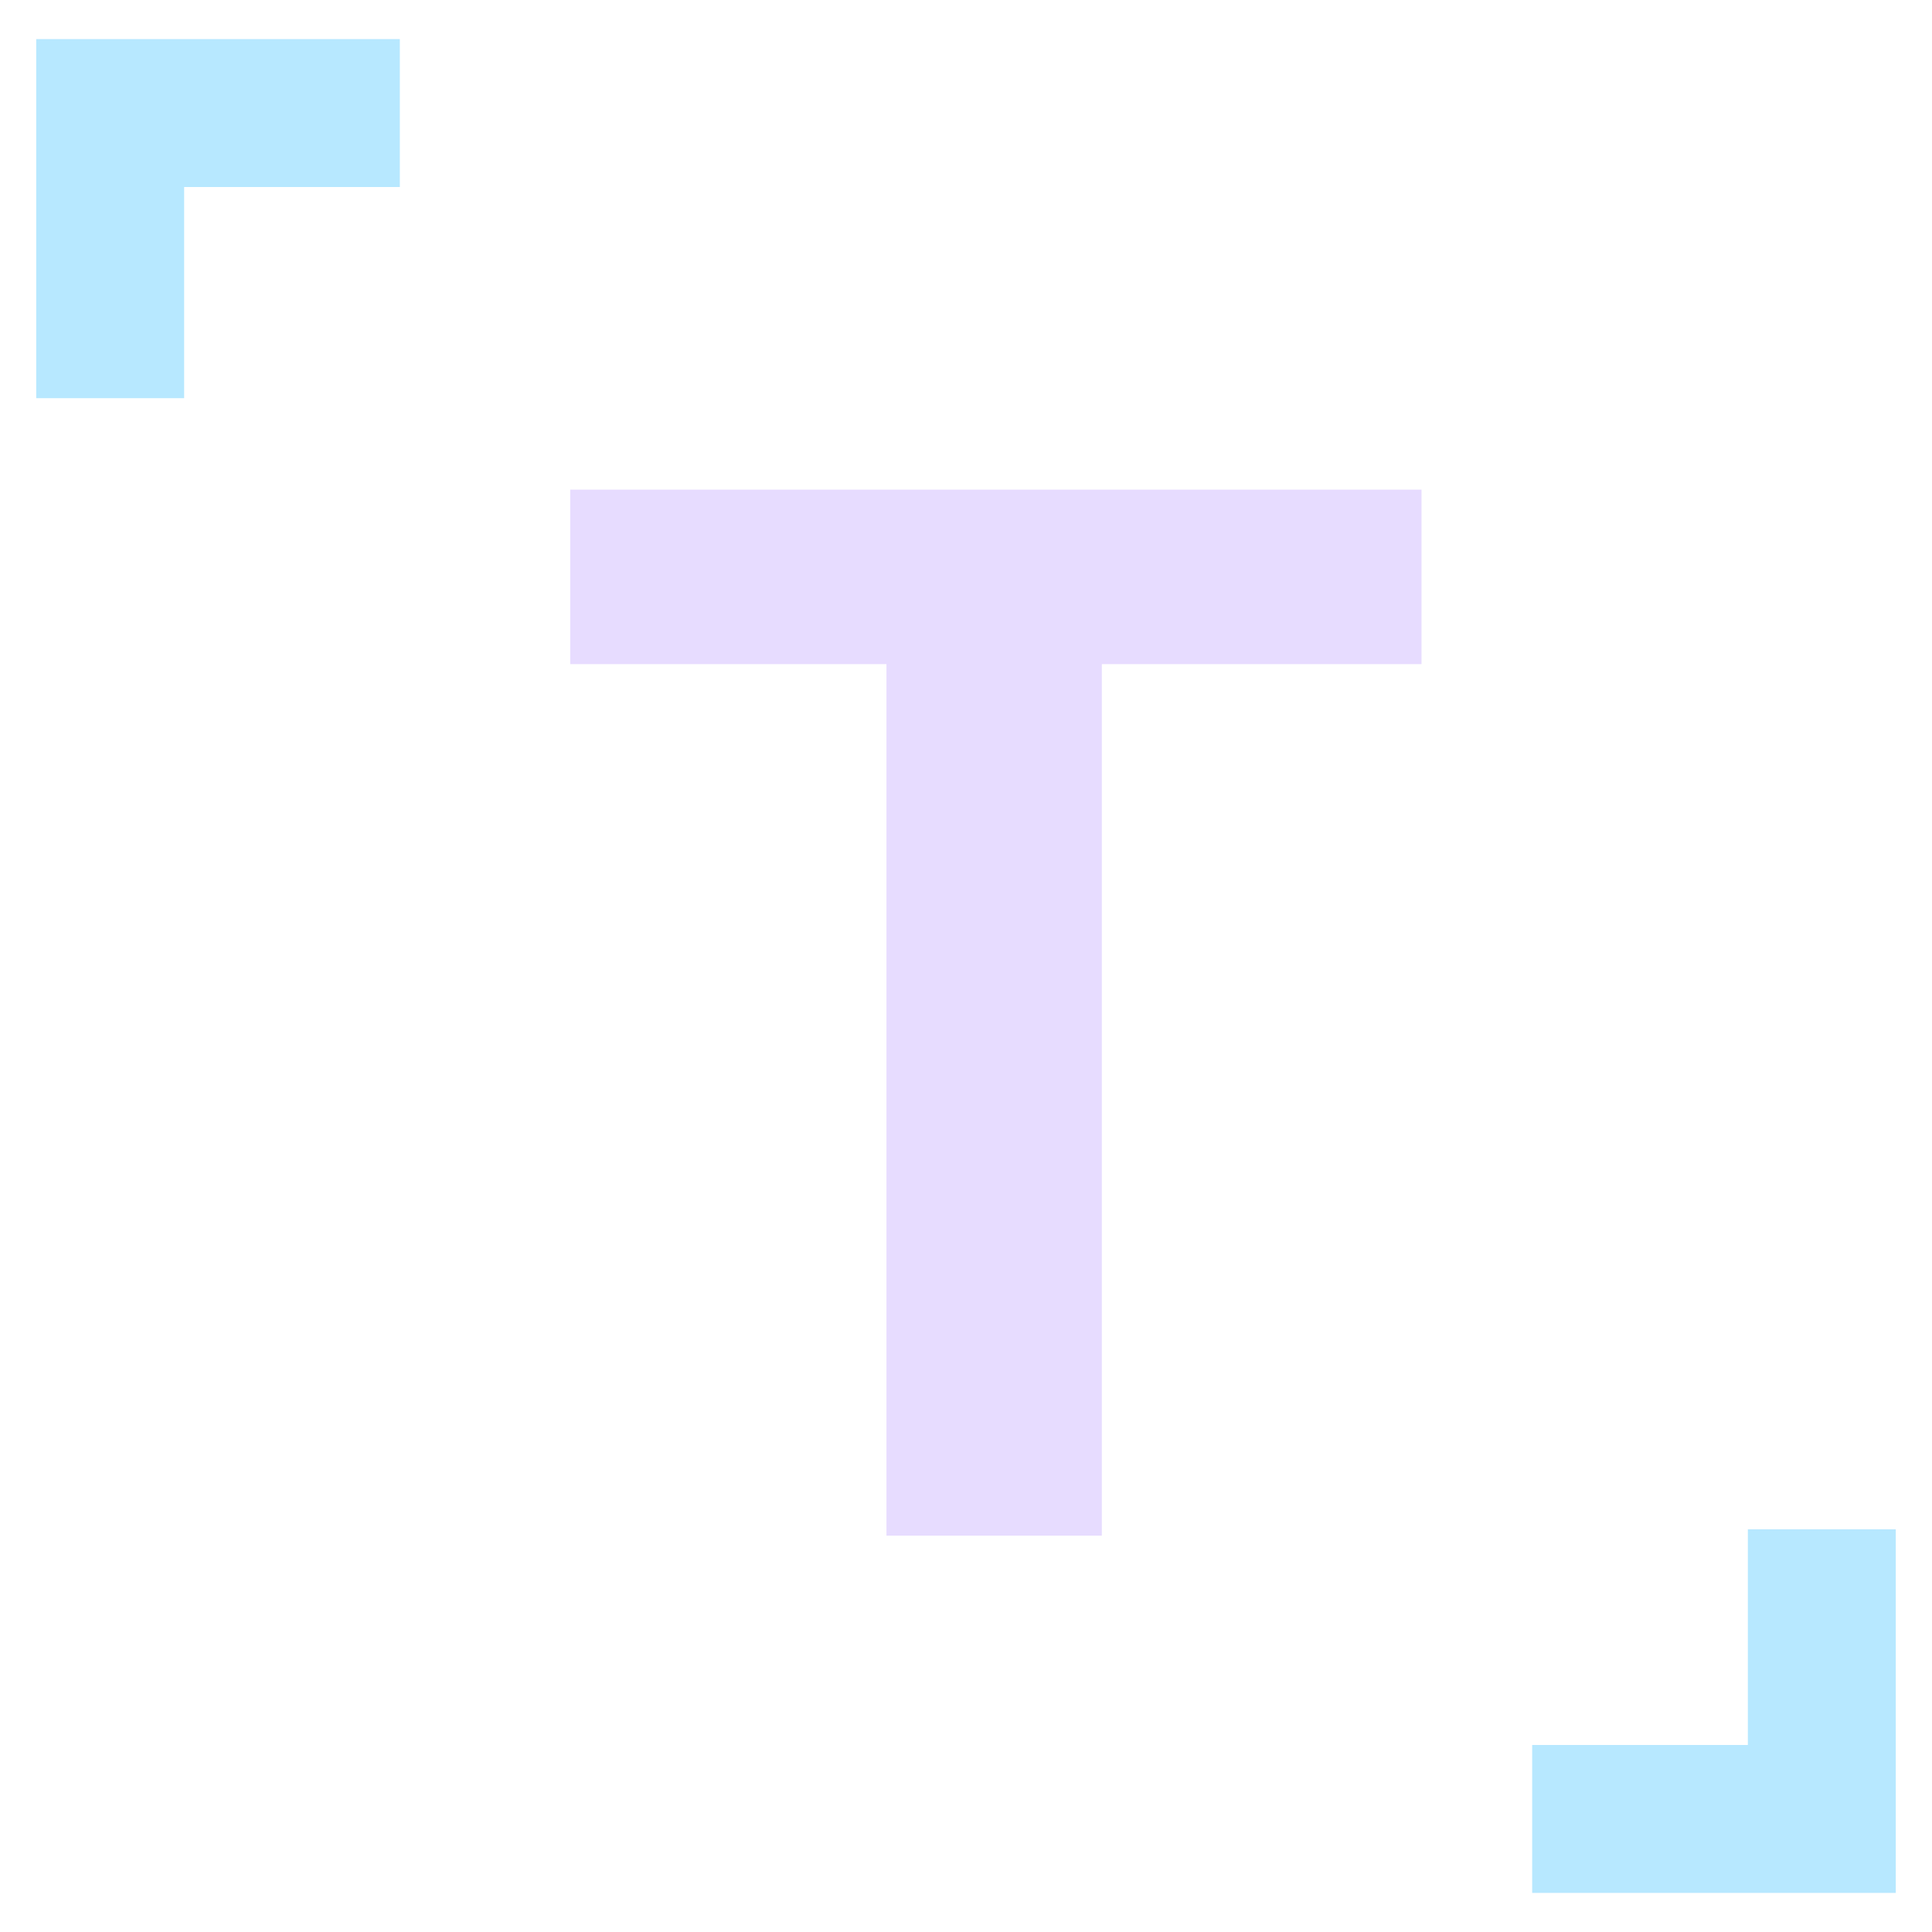 <svg width="128" height="128" viewBox="0 0 128 128" fill="none" xmlns="http://www.w3.org/2000/svg">
<g clip-path="url(#clip0_846_2)">
<path d="M12.2 26.38H2.4V2.59H26.49V12.39H12.2V26.38Z" fill="#B7E8FF"/>
<path d="M125.6 125.41H101.51V115.61H115.8V101.32H125.6V125.41Z" fill="#B7E8FF"/>
<path d="M94.26 44H73V101.74H58.73V44H37.78V32.44H94.18V44H94.26Z" fill="#E7DCFF"/>
</g>
<defs>
<clipPath id="clip0_846_2">
<rect width="128" height="128" fill="white"/>
</clipPath>
</defs>
</svg>
